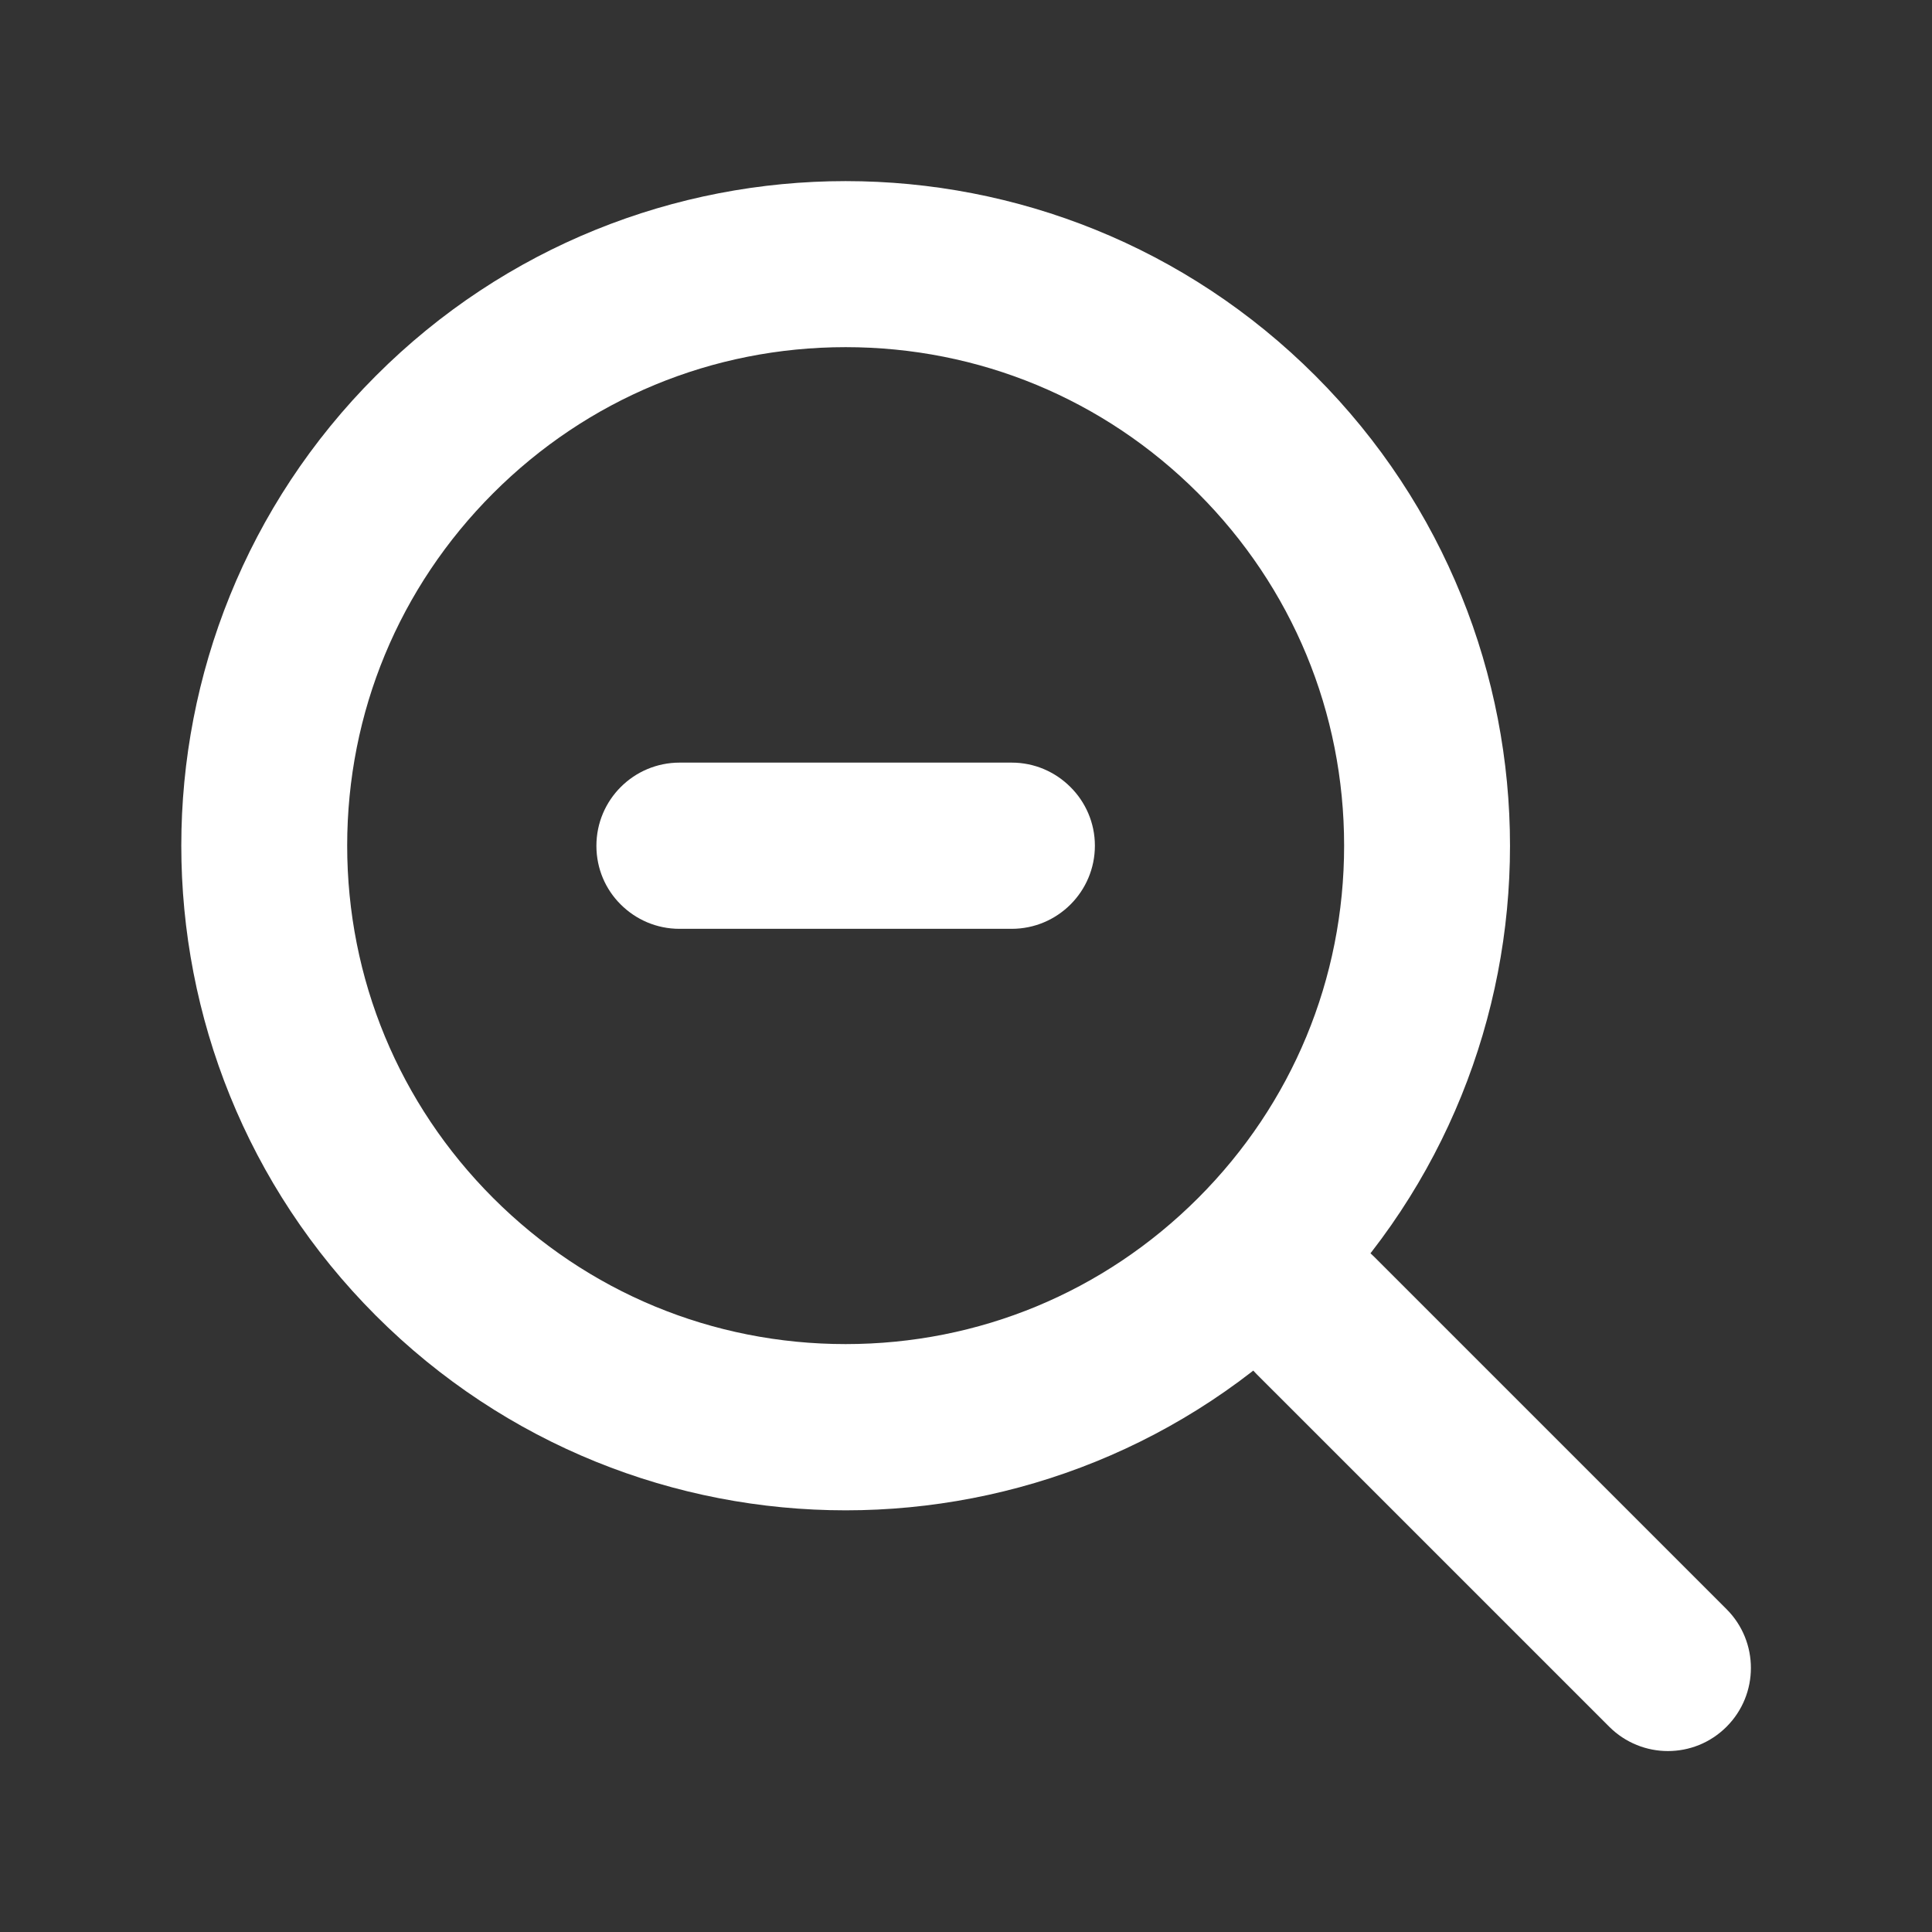 <svg width="70" height="70" viewBox="0 0 70 70" fill="none" xmlns="http://www.w3.org/2000/svg">
    <rect x="0" y="0" width="70" height="70" fill="#333333" stroke="none"/>
    <path d="M30.639 12.578C35.466 12.578 39.998 14.458 43.409 17.869C46.82 21.28 48.7 25.812 48.7 30.639C48.7 35.465 46.82 39.997 43.409 43.408C39.998 46.819 35.466 48.699 30.639 48.699C25.813 48.699 21.281 46.819 17.87 43.408C14.459 39.997 12.579 35.458 12.579 30.639C12.579 25.812 14.459 21.28 17.87 17.869C21.281 14.458 25.813 12.578 30.639 12.578ZM30.639 6.562C24.48 6.562 18.314 8.914 13.618 13.617C4.219 23.017 4.219 38.261 13.618 47.667C18.321 52.37 24.48 54.722 30.639 54.722C36.799 54.722 42.965 52.37 47.661 47.667C57.06 38.268 57.06 23.023 47.661 13.617C42.958 8.914 36.799 6.562 30.639 6.562Z" fill="white"/>
    <path d="M47.661 44.652C46.889 44.652 46.123 44.946 45.535 45.534C44.359 46.71 44.359 48.617 45.535 49.793L58.305 62.562C58.893 63.15 59.665 63.444 60.431 63.444C61.203 63.444 61.969 63.15 62.557 62.562C63.732 61.387 63.732 59.48 62.557 58.304L49.787 45.534C49.199 44.946 48.434 44.652 47.661 44.652ZM38.781 28.513C38.234 27.966 37.482 27.631 36.655 27.631H24.624C22.963 27.631 21.609 28.977 21.609 30.645C21.609 31.48 21.944 32.231 22.491 32.772C23.038 33.318 23.79 33.653 24.617 33.653H36.655C38.316 33.653 39.67 32.307 39.67 30.639C39.67 29.811 39.328 29.053 38.781 28.513Z" fill="white"/>
</svg>
